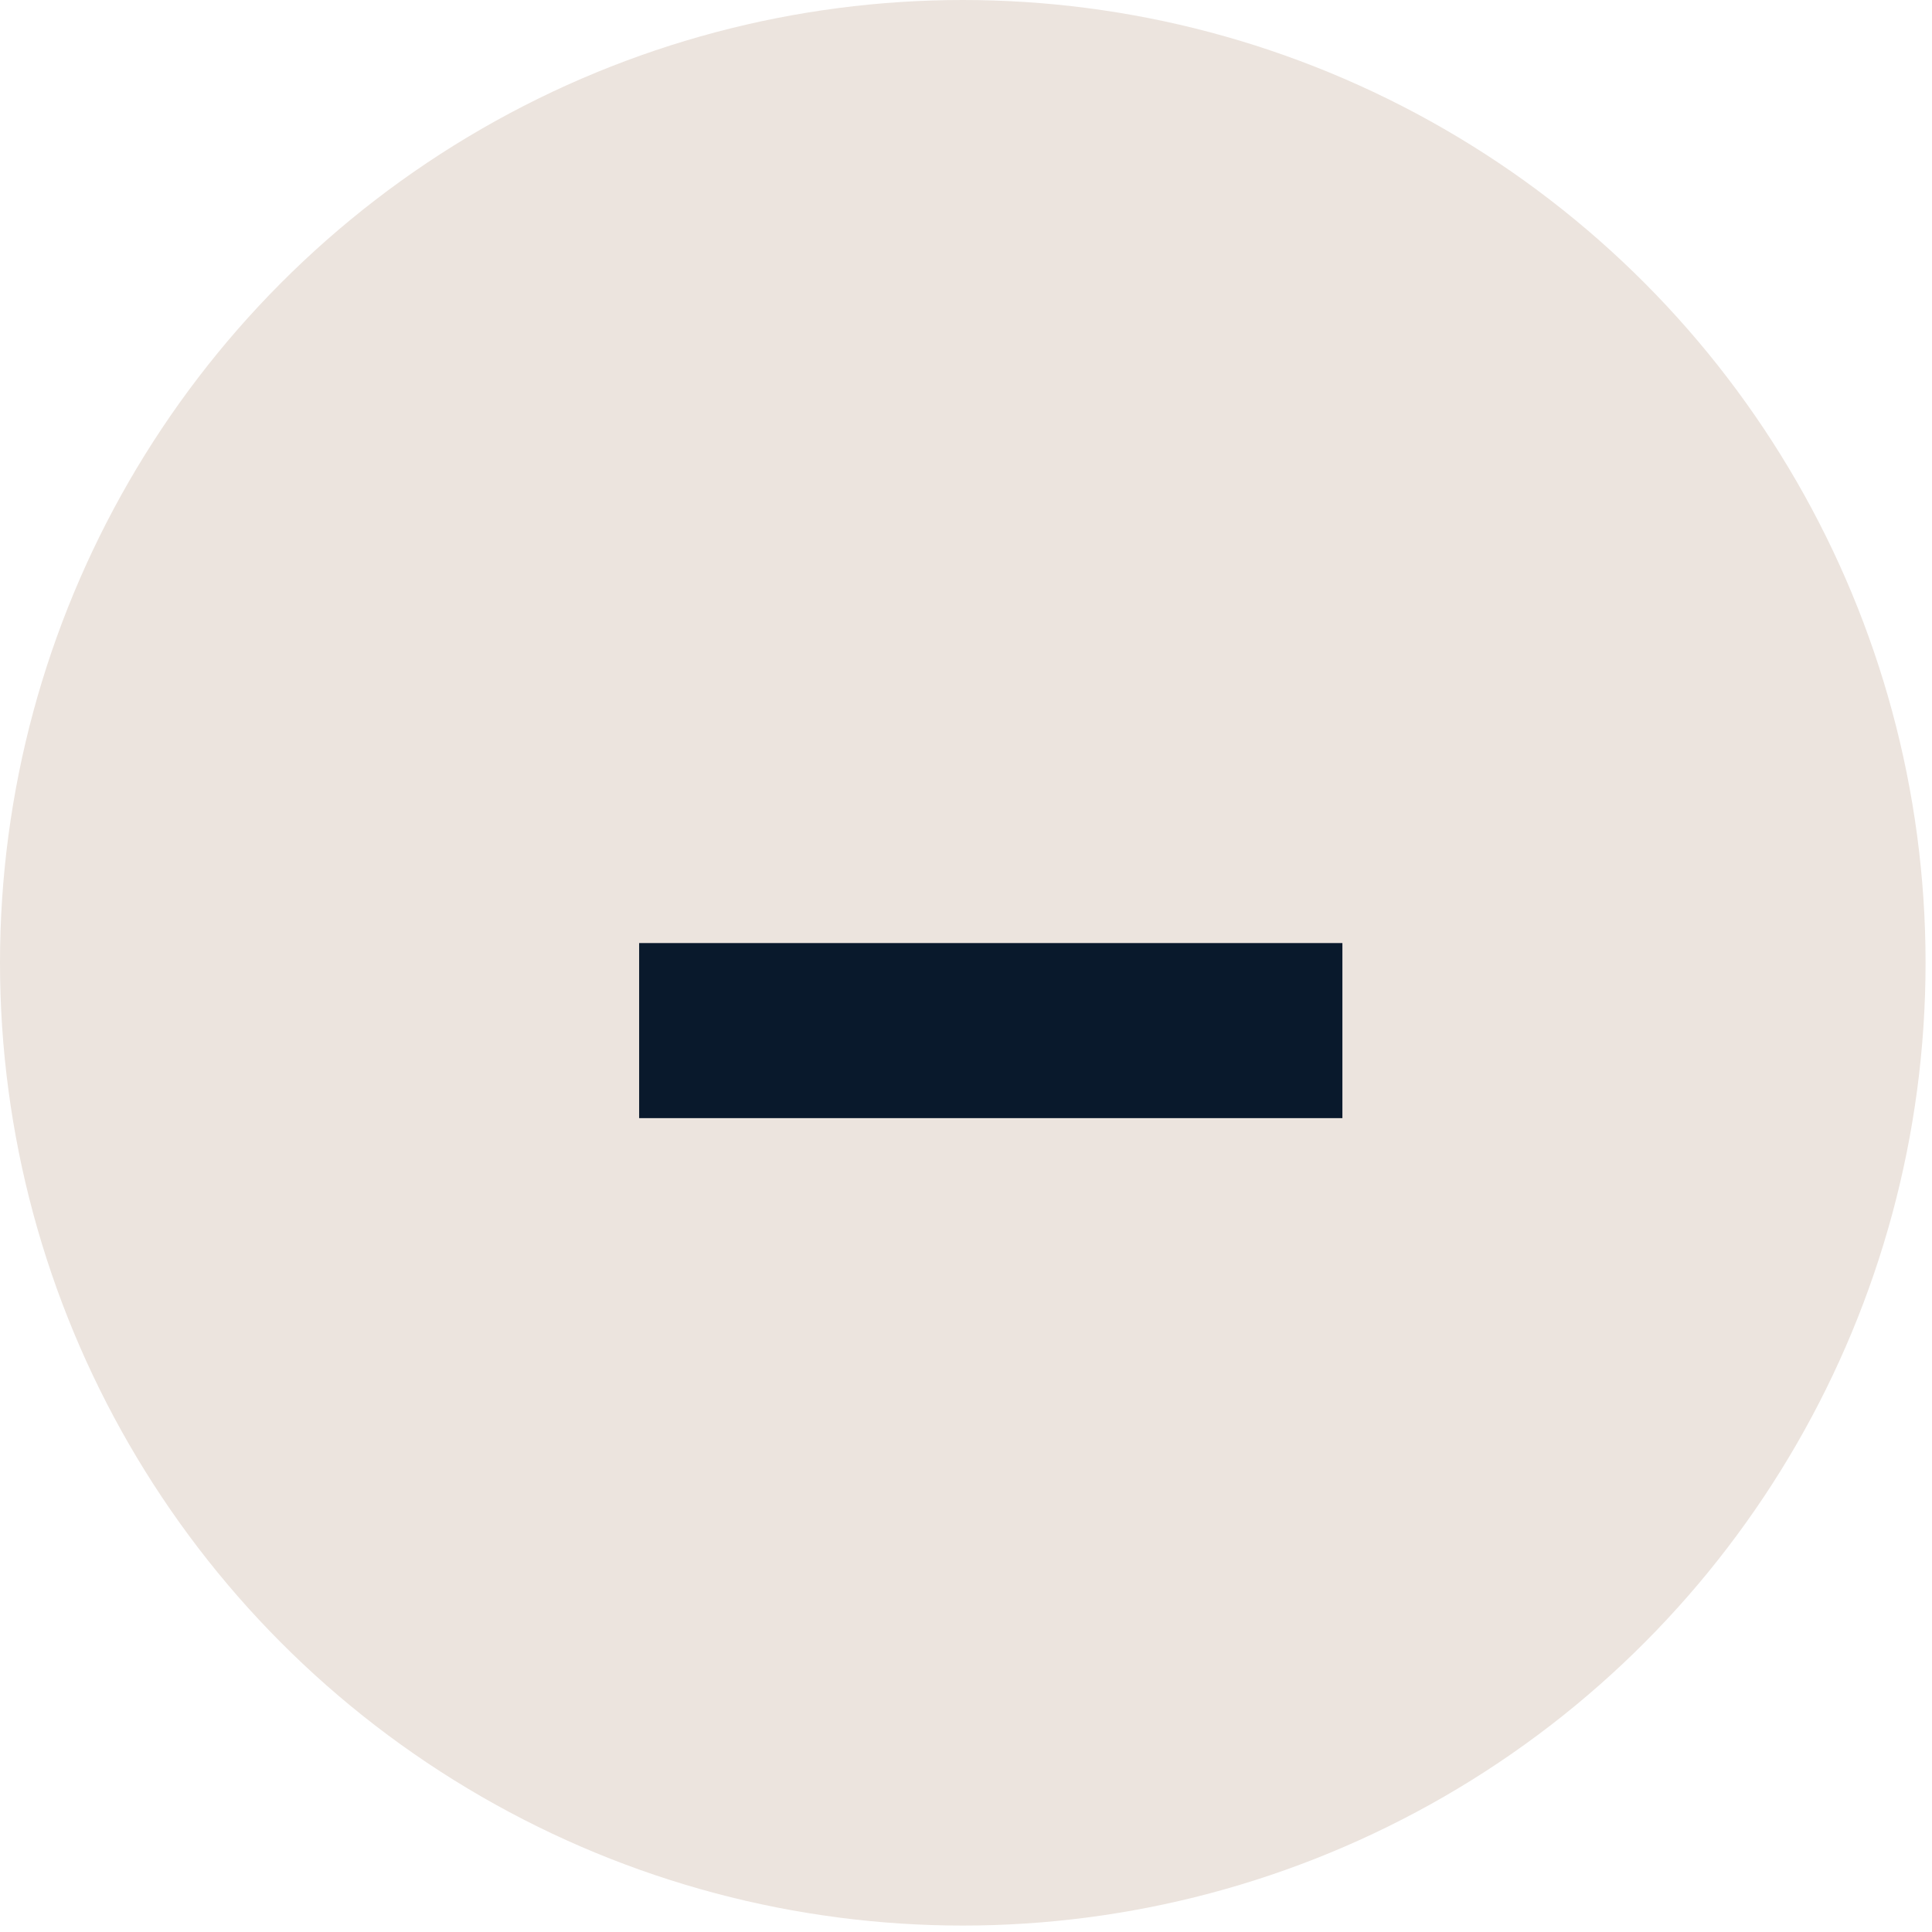 <svg width="39" height="39" viewBox="0 0 39 39" fill="none" xmlns="http://www.w3.org/2000/svg">
<circle cx="19.435" cy="19.435" r="19.435" fill="#ECE4DE"/>
<path d="M12.902 20.804L27.098 20.804" stroke="#09192C" stroke-width="3.534"/>
</svg>
